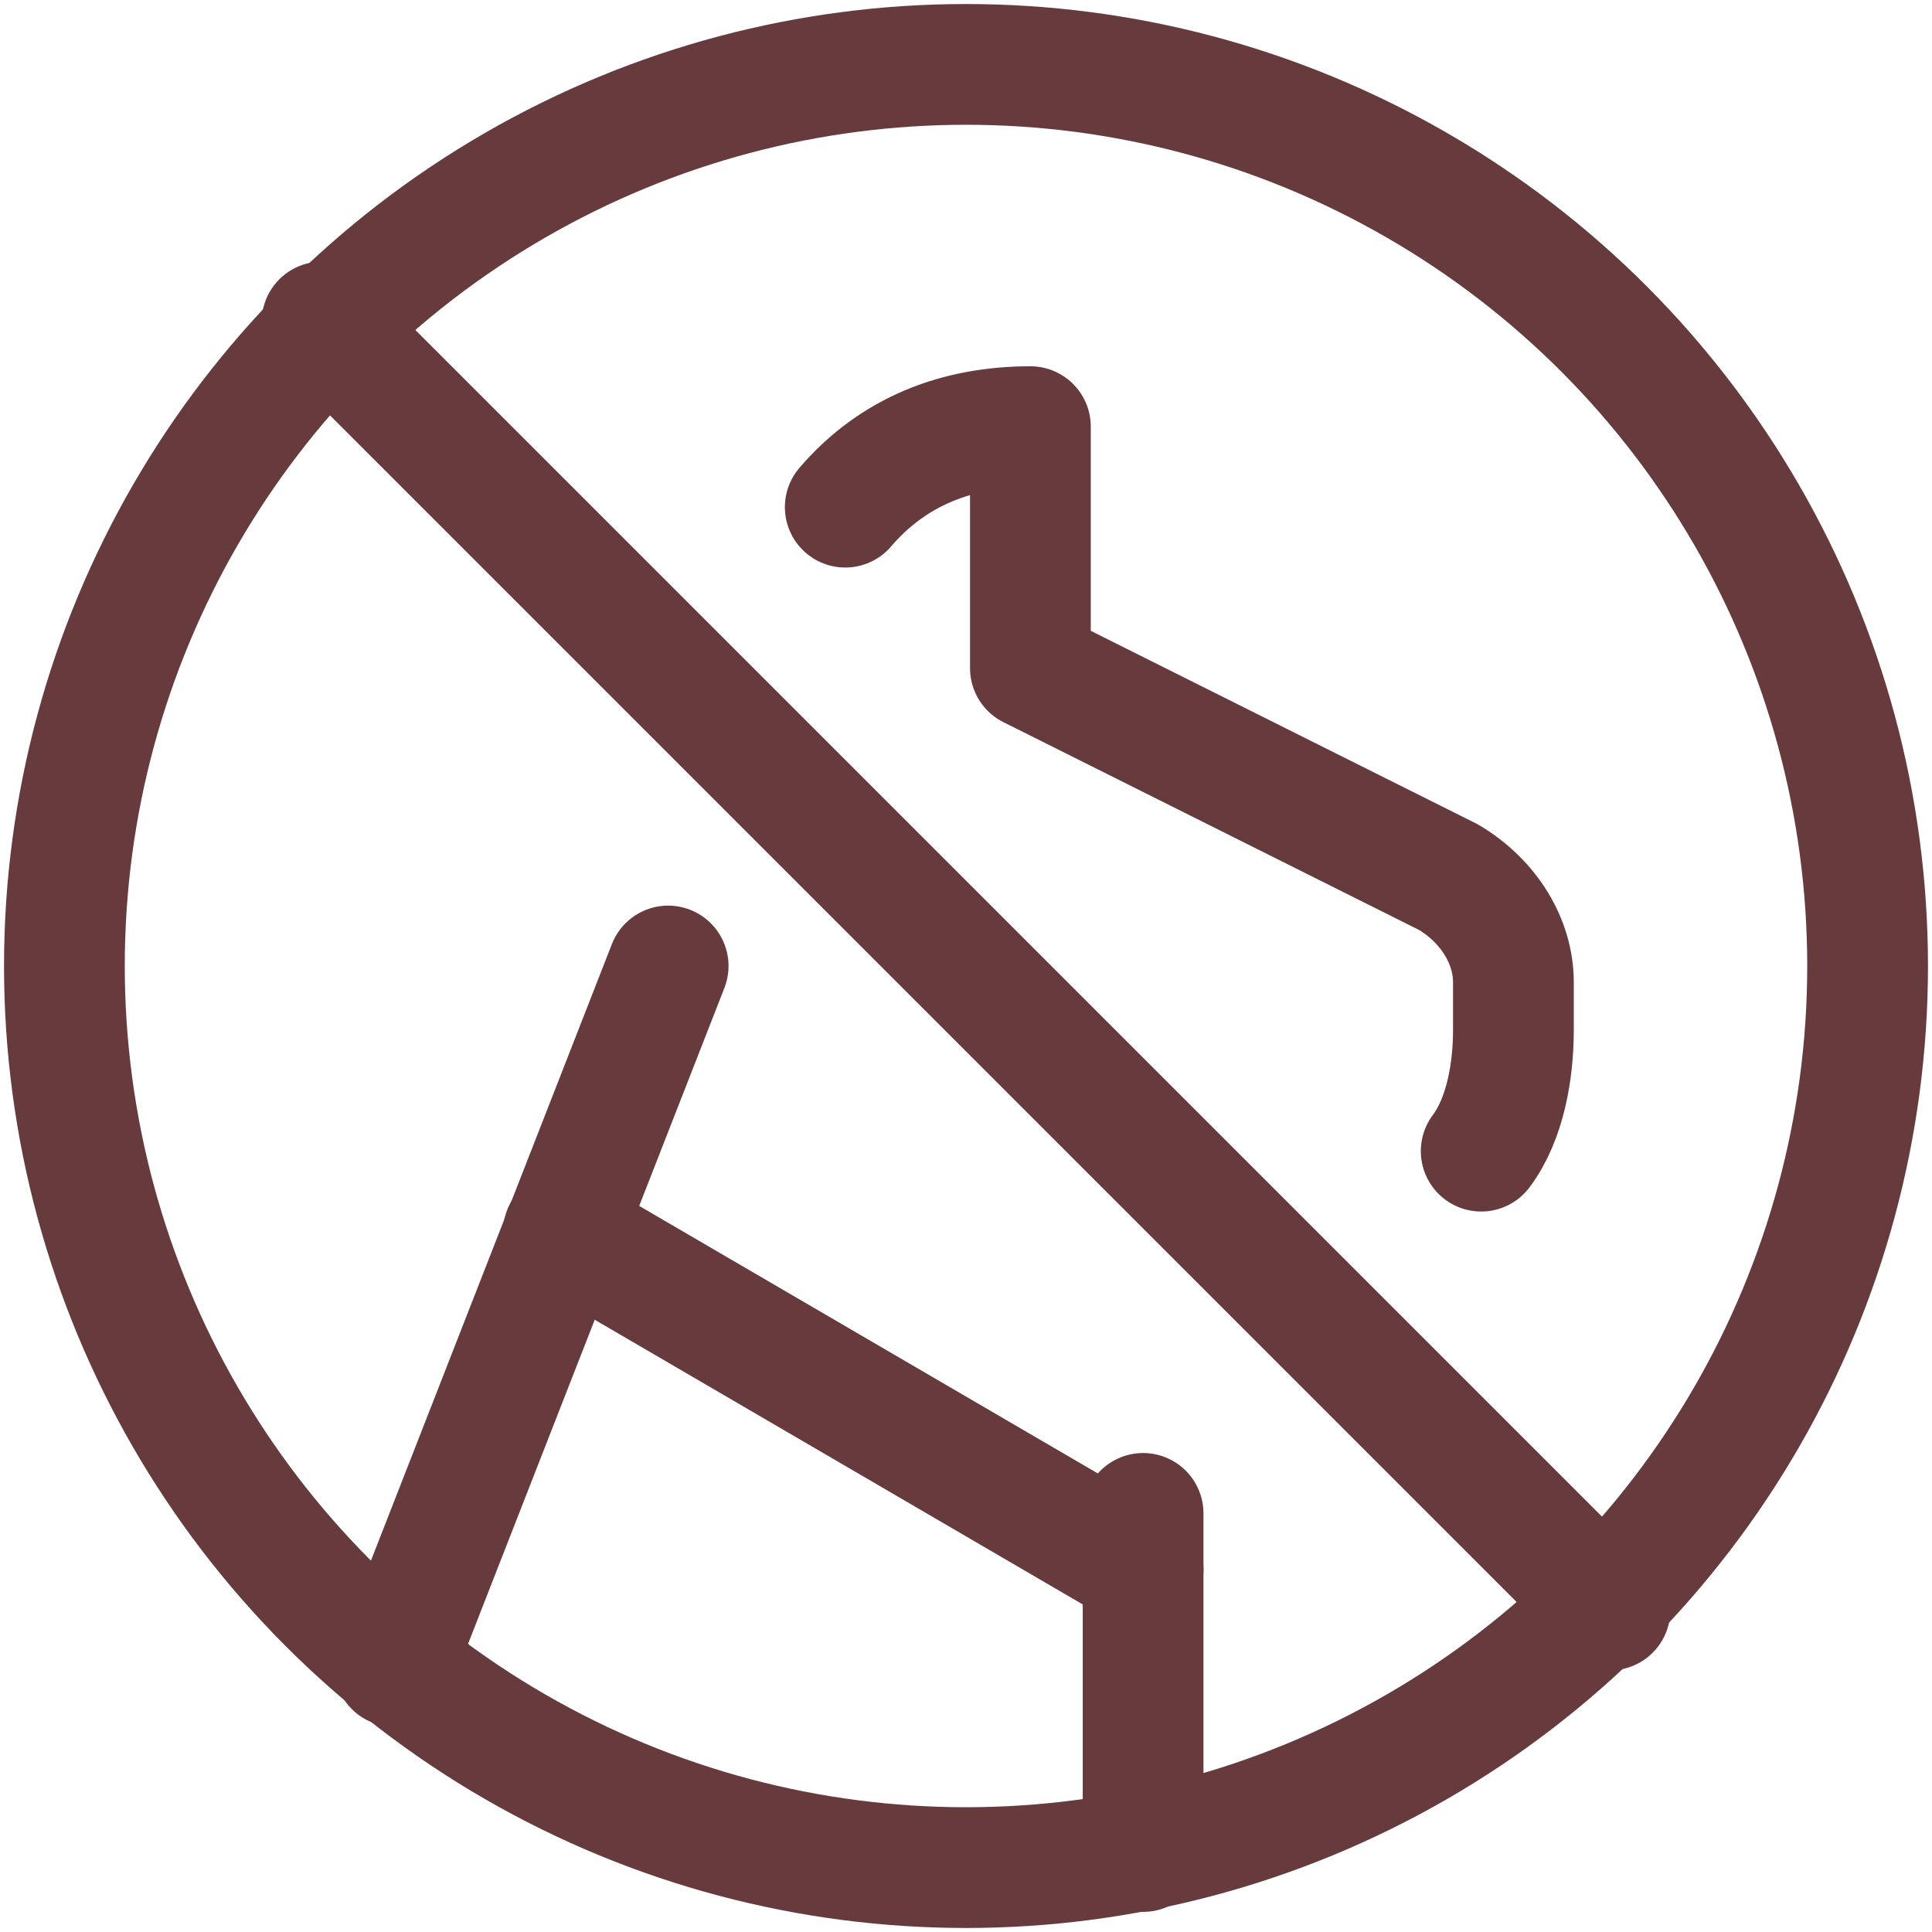 <?xml version="1.0" encoding="UTF-8"?>
<svg id="Regular" xmlns="http://www.w3.org/2000/svg" version="1.1" viewBox="0 0 24 24">
  <!-- Generator: Adobe Illustrator 29.8.2, SVG Export Plug-In . SVG Version: 2.1.1 Build 3)  -->
  <defs>
    <style>
      .st0 {
        fill: none;
        stroke: #673a3d;
        stroke-linecap: round;
        stroke-linejoin: round;
        stroke-width: 1.5px;
      }
    </style>
  </defs>
  <circle class="st0" cx="12" cy="12" r="11.2"/>
  <line class="st0" x1="4.9" y1="20.7" x2="8.3" y2="12"/>
  <line class="st0" x1="14.2" y1="18.8" x2="14.2" y2="23"/>
  <path class="st0" d="M10.5,6.3c.6-.7,1.4-1,2.3-1v3l5.2,2.6c.5.3.8.8.8,1.3v.6c0,.5-.1,1.1-.4,1.5"/>
  <line class="st0" x1="4" y1="4" x2="20" y2="20"/>
  <line class="st0" x1="14.2" y1="19.5" x2="7" y2="15.3"/>
</svg>
